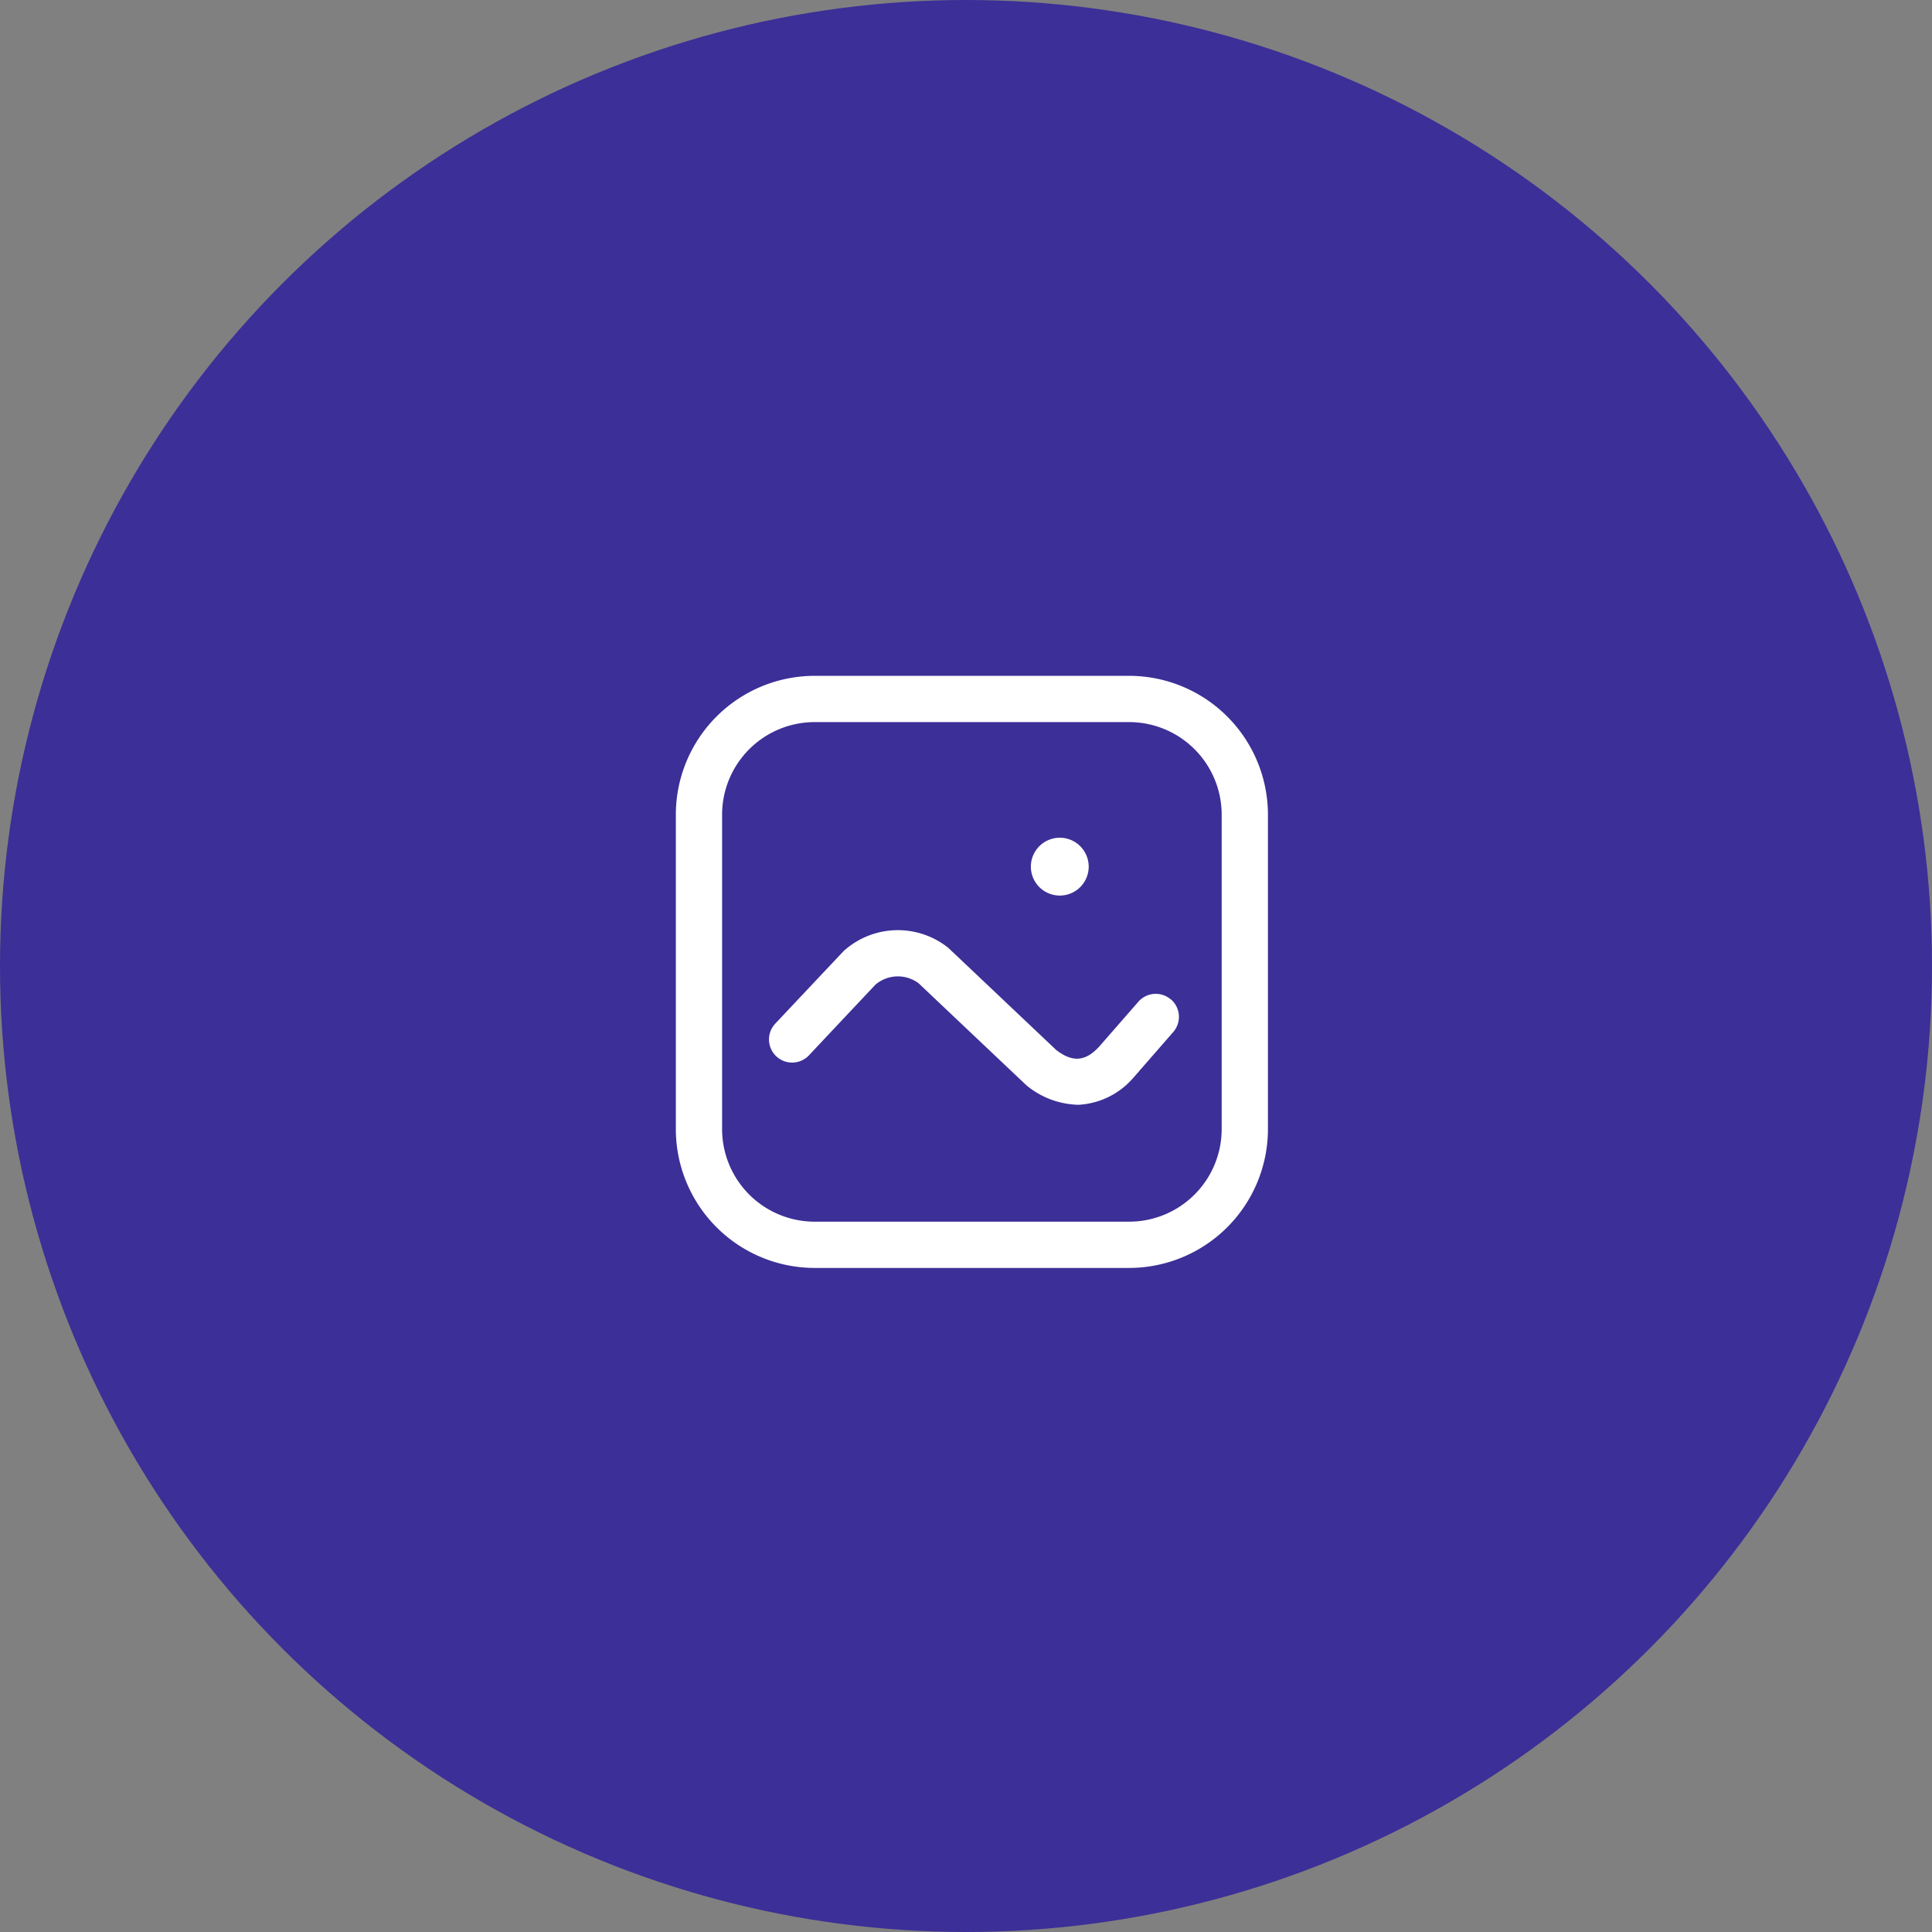 <svg xmlns="http://www.w3.org/2000/svg" width="177" height="177" viewBox="0 0 177 177"><rect x="0" y="0" width="177" height="177" fill="#808080" stroke="none"/><defs><style>.a{fill:#200da2;opacity:0.7;}.b{fill:#fff;}</style></defs><g transform="translate(0.361 0.405)"><circle class="a" cx="88.5" cy="88.5" r="88.5" transform="translate(-0.361 -0.405)"/><path class="b" d="M41.531,54.245H12.714A12.728,12.728,0,0,1,0,41.531V12.714A12.728,12.728,0,0,1,12.714,0H41.531A12.728,12.728,0,0,1,54.245,12.714V41.531A12.728,12.728,0,0,1,41.531,54.245ZM12.714,4.238a8.485,8.485,0,0,0-8.476,8.476V41.531a8.485,8.485,0,0,0,8.476,8.476H41.531a8.485,8.485,0,0,0,8.476-8.476V12.714a8.485,8.485,0,0,0-8.476-8.476ZM35.175,20.13a2.649,2.649,0,1,0-2.649-2.649A2.649,2.649,0,0,0,35.175,20.13Zm10.187,9.528a2.119,2.119,0,0,0-2.99.2l-3.586,4.108c-1.26,1.37-2.443,1.465-3.942.31,0,0-9.854-9.332-9.9-9.371a7.4,7.4,0,0,0-9.56.3c-.044.039-6.224,6.605-6.224,6.605a2.119,2.119,0,1,0,3.087,2.9l6.029-6.409a3.17,3.17,0,0,1,3.973-.129s9.85,9.328,9.9,9.368a7.745,7.745,0,0,0,4.724,1.758,7.128,7.128,0,0,0,5.061-2.5l.032-.035,3.6-4.127a2.119,2.119,0,0,0-.2-2.99Z" transform="translate(61.556 61.512)"/></g></svg>